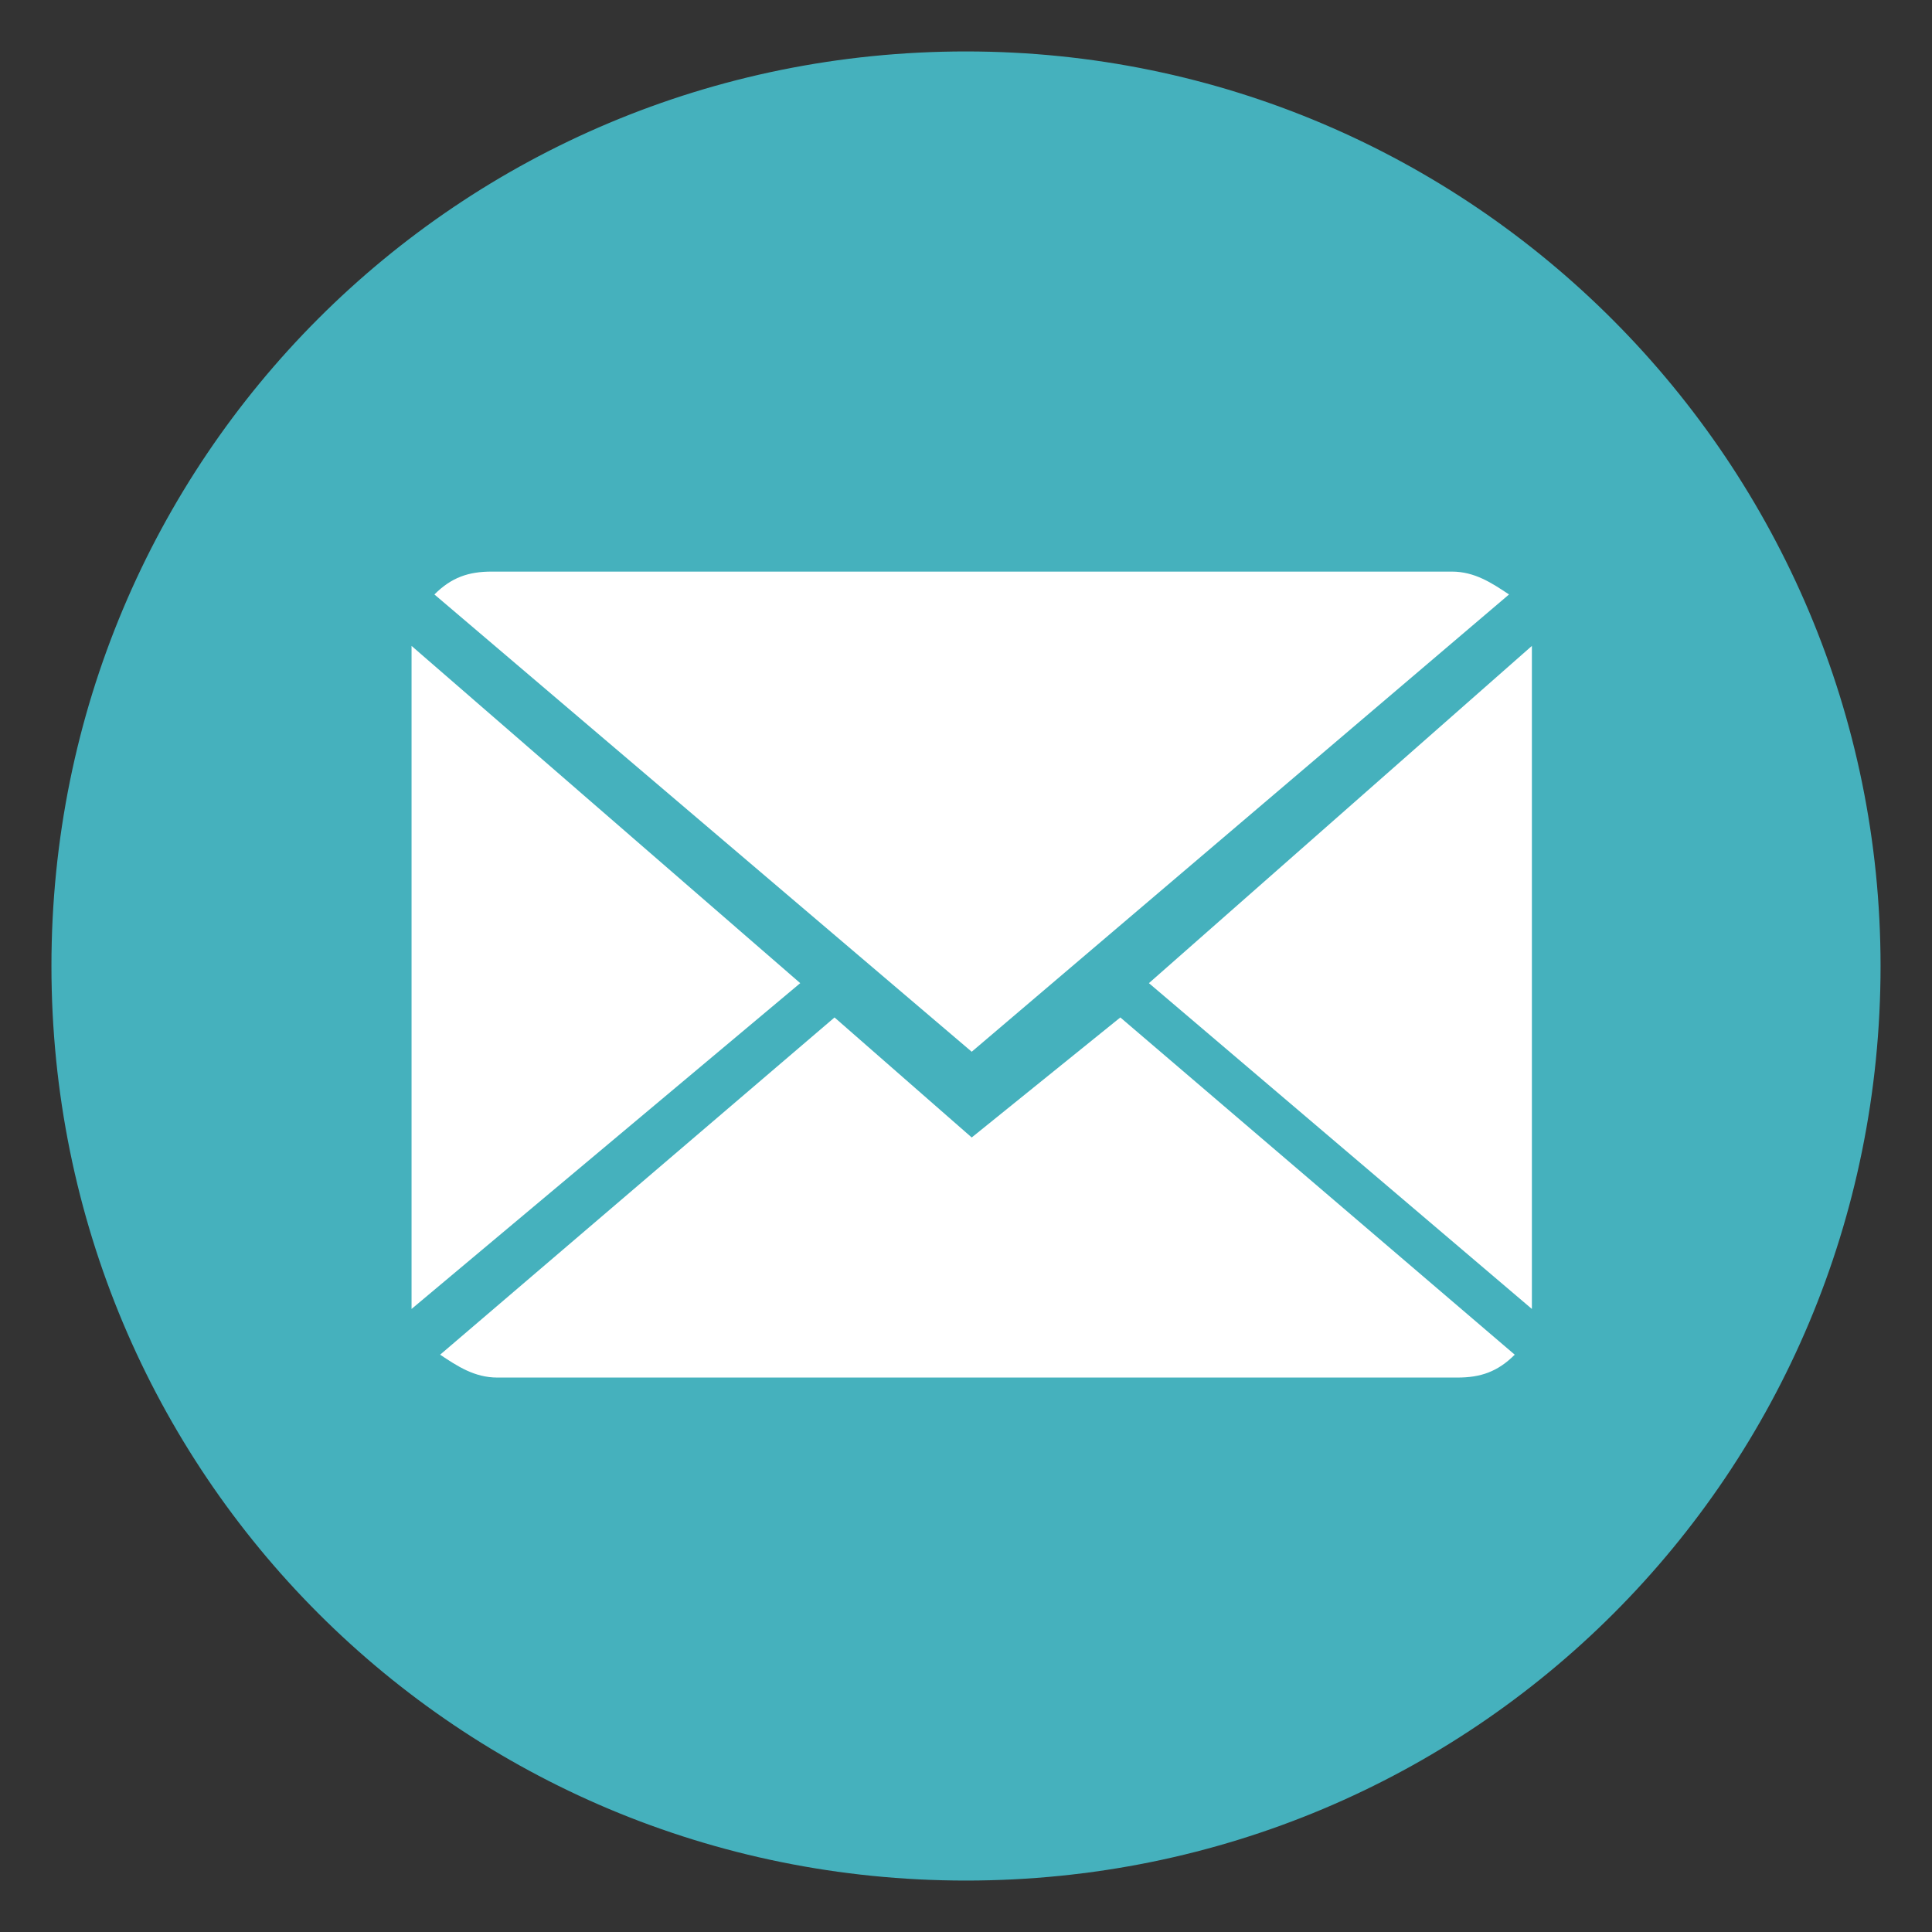 <?xml version="1.0" encoding="utf-8"?>
<!-- Generator: Adobe Illustrator 25.2.1, SVG Export Plug-In . SVG Version: 6.00 Build 0)  -->
<svg version="1.1" id="Ebene_1" xmlns="http://www.w3.org/2000/svg" xmlns:xlink="http://www.w3.org/1999/xlink" x="0px" y="0px"
	 viewBox="0 0 33.8 33.8" style="enable-background:new 0 0 33.8 33.8;" xml:space="preserve">
<rect x="0" y="0" width="33.8" height="33.8" fill="#333333" stroke="none"/>
<style type="text/css">
	.st0{fill:#45B1BD;stroke:#45B1BD;}
	.st1{fill:#FFFFFF;}
</style>
<path class="st0" d="M32.4,16.9c0,8.6-6.9,15.5-15.5,15.5c-8.6,0-15.5-6.9-15.5-15.5c0-8.6,6.9-15.5,15.5-15.5
	C25.5,1.4,32.4,8.4,32.4,16.9z"/>
<g>
	<g>
		<path class="st1" d="M17,19.9l-2.4-2.1l-6.9,5.9c0.3,0.2,0.6,0.4,1,0.4h16.8c0.4,0,0.7-0.1,1-0.4l-6.9-5.9L17,19.9z"/>
		<path class="st1" d="M26.4,10.4c-0.3-0.2-0.6-0.4-1-0.4H8.6c-0.4,0-0.7,0.1-1,0.4l9.4,8L26.4,10.4z"/>
		<polygon class="st1" points="7.2,11.3 7.2,22.9 14,17.2 		"/>
		<polygon class="st1" points="20.1,17.2 26.8,22.9 26.8,11.3 		"/>
	</g>
</g>
</svg>
